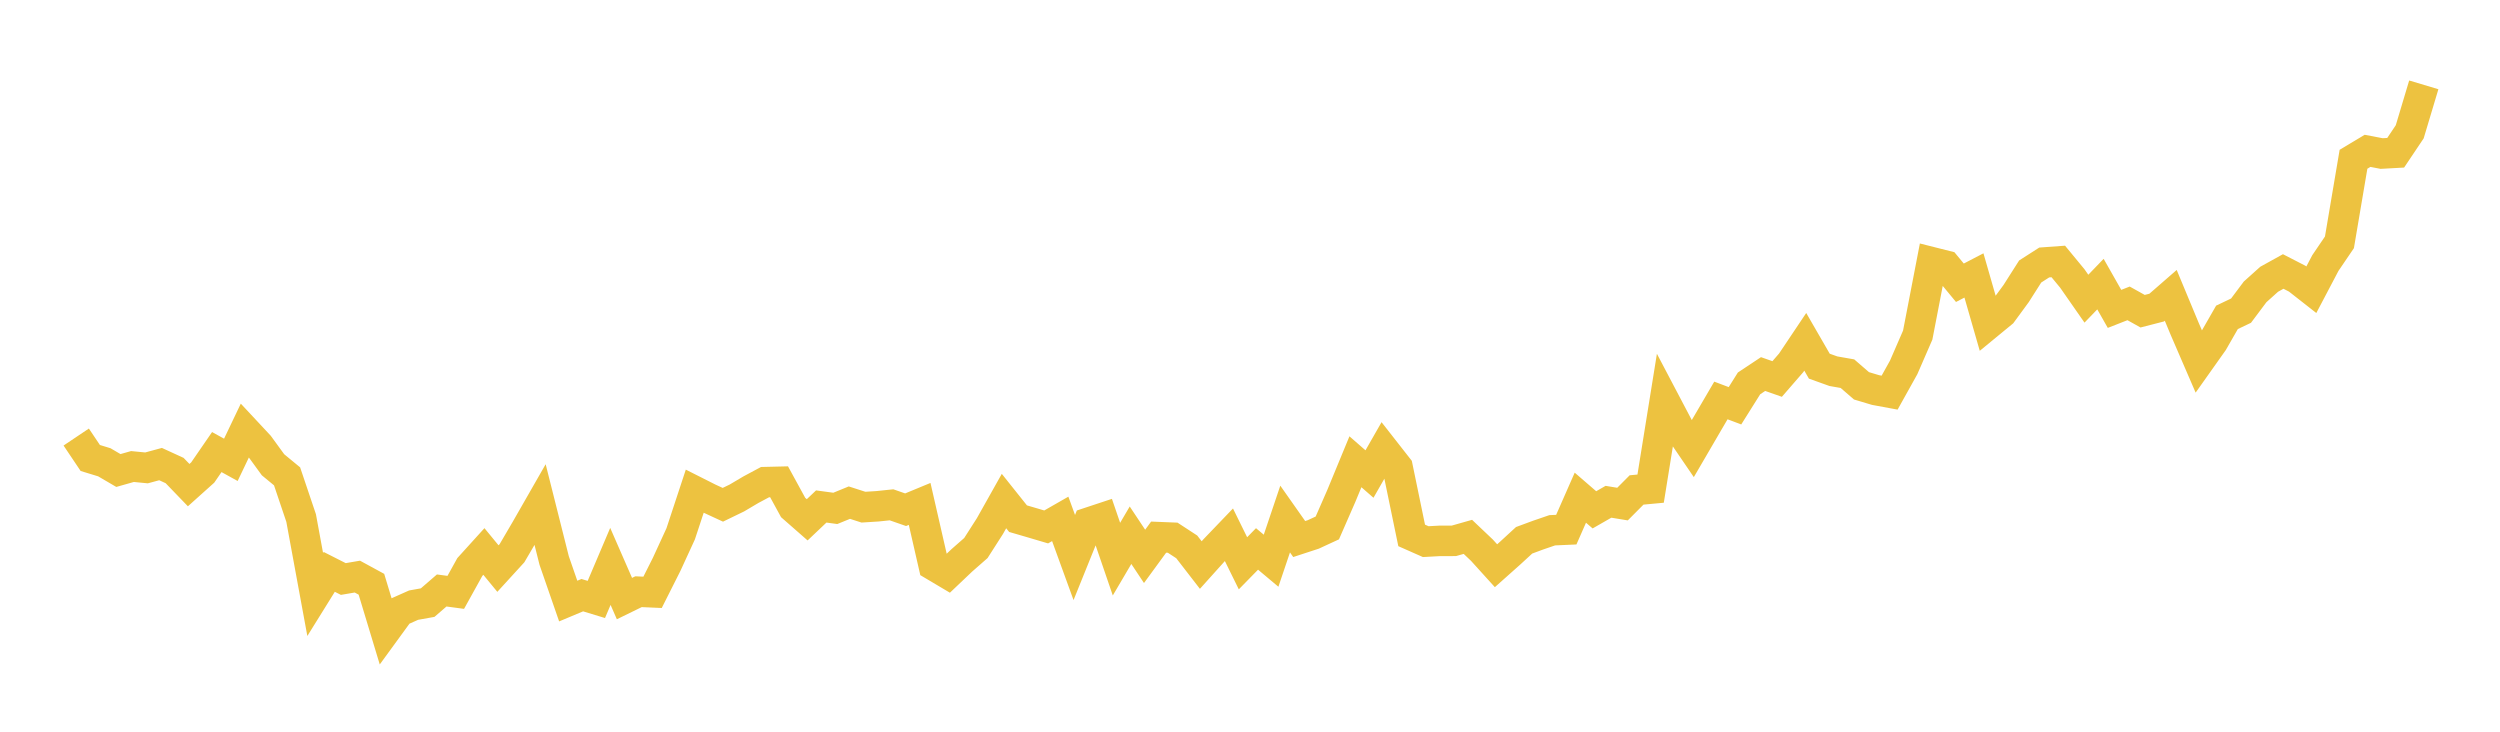 <svg width="164" height="48" xmlns="http://www.w3.org/2000/svg" xmlns:xlink="http://www.w3.org/1999/xlink"><path fill="none" stroke="rgb(237,194,64)" stroke-width="2" d="M5,28.67L5.922,30.044L6.844,30.326L7.766,30.865L8.689,30.604L9.611,30.694L10.533,30.444L11.455,30.867L12.377,31.824L13.299,30.997L14.222,29.656L15.144,30.165L16.066,28.234L16.988,29.222L17.91,30.489L18.832,31.249L19.754,33.982L20.677,38.998L21.599,37.515L22.521,37.983L23.443,37.825L24.365,38.327L25.287,41.375L26.21,40.108L27.132,39.697L28.054,39.532L28.976,38.735L29.898,38.859L30.82,37.196L31.743,36.177L32.665,37.299L33.587,36.29L34.509,34.715L35.431,33.104L36.353,36.77L37.275,39.43L38.198,39.043L39.12,39.324L40.042,37.156L40.964,39.267L41.886,38.816L42.808,38.857L43.731,37.023L44.653,35.018L45.575,32.223L46.497,32.688L47.419,33.114L48.341,32.667L49.263,32.122L50.186,31.628L51.108,31.606L52.03,33.292L52.952,34.1L53.874,33.225L54.796,33.35L55.719,32.973L56.641,33.27L57.563,33.212L58.485,33.116L59.407,33.438L60.329,33.057L61.251,37.088L62.174,37.636L63.096,36.76L64.018,35.951L64.94,34.51L65.862,32.869L66.784,34.025L67.707,34.294L68.629,34.567L69.551,34.039L70.473,36.574L71.395,34.291L72.317,33.986L73.24,36.68L74.162,35.111L75.084,36.498L76.006,35.236L76.928,35.273L77.85,35.875L78.772,37.067L79.695,36.04L80.617,35.079L81.539,36.952L82.461,36.01L83.383,36.783L84.305,34.049L85.228,35.361L86.15,35.059L87.072,34.633L87.994,32.525L88.916,30.292L89.838,31.097L90.76,29.483L91.683,30.662L92.605,35.123L93.527,35.531L94.449,35.481L95.371,35.48L96.293,35.218L97.216,36.094L98.138,37.112L99.06,36.291L99.982,35.443L100.904,35.102L101.826,34.786L102.749,34.745L103.671,32.648L104.593,33.445L105.515,32.916L106.437,33.068L107.359,32.141L108.281,32.055L109.204,26.325L110.126,28.077L111.048,29.428L111.97,27.846L112.892,26.27L113.814,26.619L114.737,25.15L115.659,24.538L116.581,24.862L117.503,23.799L118.425,22.423L119.347,24.02L120.269,24.351L121.192,24.513L122.114,25.31L123.036,25.586L123.958,25.757L124.88,24.103L125.802,21.982L126.725,17.201L127.647,17.434L128.569,18.549L129.491,18.069L130.413,21.275L131.335,20.517L132.257,19.26L133.18,17.81L134.102,17.219L135.024,17.152L135.946,18.271L136.868,19.594L137.79,18.637L138.713,20.263L139.635,19.901L140.557,20.415L141.479,20.178L142.401,19.375L143.323,21.592L144.246,23.727L145.168,22.426L146.09,20.818L147.012,20.379L147.934,19.148L148.856,18.32L149.778,17.809L150.701,18.284L151.623,19.007L152.545,17.254L153.467,15.897L154.389,10.448L155.311,9.895L156.234,10.072L157.156,10.021L158.078,8.645L159,5.567"></path></svg>